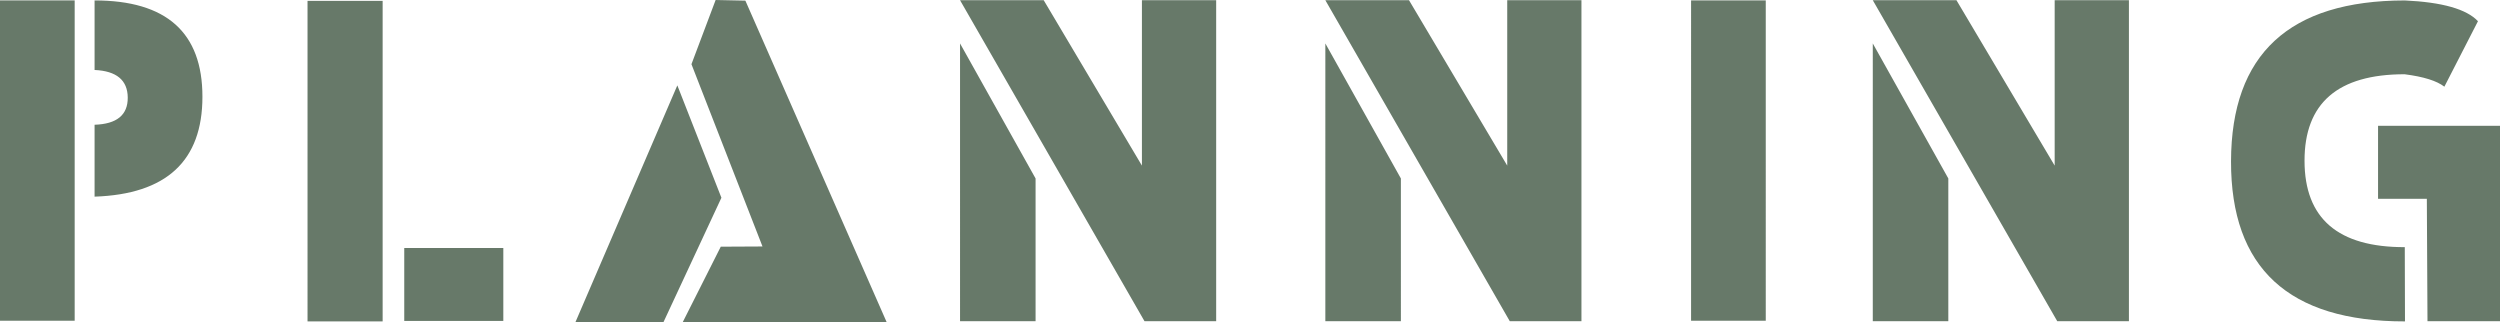 <svg xmlns="http://www.w3.org/2000/svg" width="342.287" height="44.121" viewBox="0 0 342.287 44.121">
  <path id="パス_11852" data-name="パス 11852" d="M3.076-43.916H13.3V-.059H3.076Zm12.949,0q14.766,0,14.766,13.184T16.025-17.051v-9.844q4.57-.146,4.541-3.721t-4.541-3.779Zm29.156.059H55.465V.029H45.182ZM58.424-10.02H71.988v9.99H58.424Zm42.633-33.955,4.072.088,19.336,44L96.545.146,101.76-10.2l5.713-.029L97.746-35.186ZM95.813-32.285,101.848-16.9,93.908.146,81.867.117Zm38.707-11.66h11.455L159.422-21.3V-43.945h10.166V0h-9.814Zm0,5.918,10.342,18.486V0H134.52Zm50.016-5.918H195.99L209.438-21.3V-43.945H219.6V0h-9.814Zm0,5.918,10.342,18.486V0H184.535Zm50.074-5.889h10.225V-.059H234.609Zm24.879-.029h11.455L284.391-21.3V-43.945h10.166V0h-9.814Zm0,5.918L269.83-19.541V0H259.488ZM332.3-33.809q-13.711,0-13.7,11.851t13.726,11.821L332.355.029q-23.877.029-23.818-21.943t23.789-22q7.676.352,10.02,2.842l-4.6,8.965Q336.193-33.311,332.3-33.809Zm-3.633,7.061h16.7V0h-9.932l-.088-16.758h-6.68Z" transform="translate(-3.076 43.975)" fill="#677969"/>
</svg>
